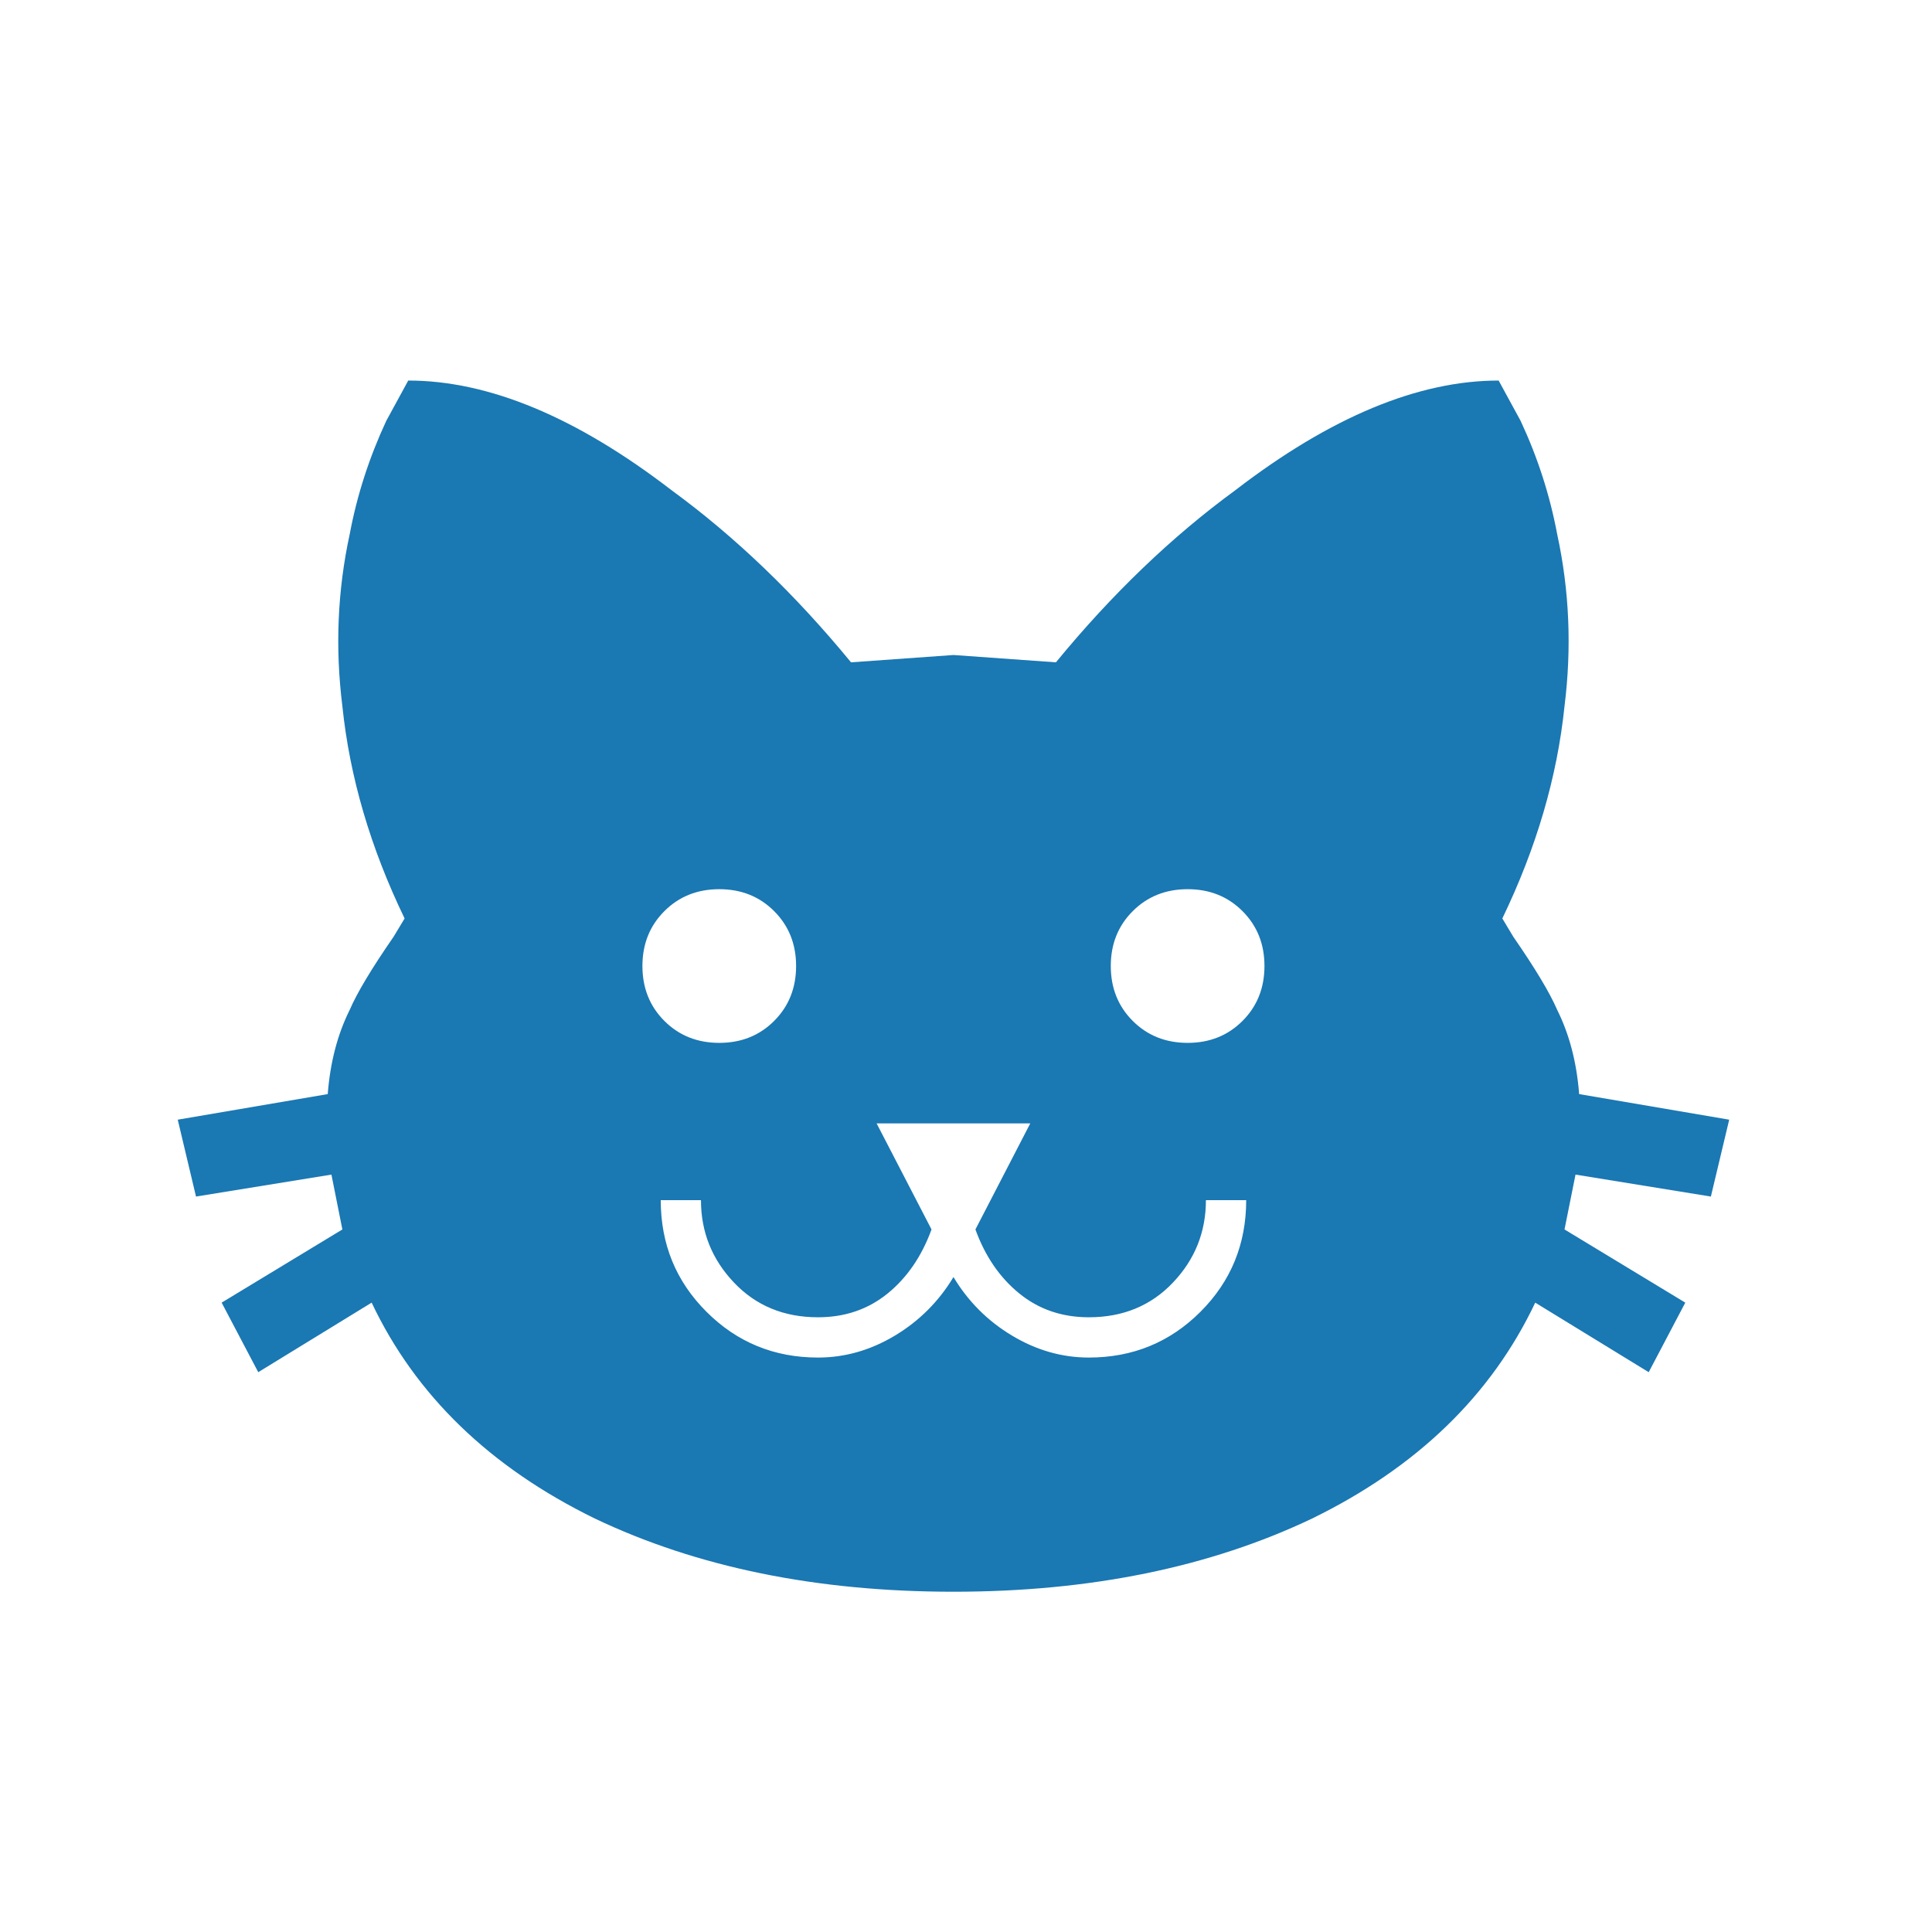 <?xml version="1.0" encoding="UTF-8"?>
<svg xmlns="http://www.w3.org/2000/svg" width="33" height="33" viewBox="0 0 33 33" fill="none">
  <path d="M16.286 11.188L14.536 11.313C13.577 10.146 12.556 9.167 11.473 8.375C9.848 7.125 8.348 6.5 6.973 6.5L6.598 7.188C6.307 7.813 6.098 8.459 5.973 9.125C5.765 10.084 5.723 11.063 5.848 12.063C5.973 13.271 6.327 14.479 6.911 15.688L6.723 16C6.348 16.542 6.098 16.959 5.973 17.25C5.765 17.667 5.64 18.146 5.598 18.688L3.036 19.125L3.348 20.438L5.661 20.063L5.848 21L3.786 22.25L4.411 23.438L6.348 22.25C7.098 23.833 8.369 25.062 10.161 25.938C11.911 26.771 13.952 27.188 16.286 27.188C18.619 27.188 20.661 26.771 22.411 25.938C24.202 25.062 25.473 23.833 26.223 22.25L28.161 23.438L28.786 22.25L26.723 21L26.911 20.063L29.223 20.438L29.536 19.125L26.973 18.688C26.931 18.146 26.806 17.667 26.598 17.25C26.473 16.959 26.223 16.542 25.848 16L25.661 15.688C26.244 14.479 26.598 13.271 26.723 12.063C26.848 11.063 26.806 10.084 26.598 9.125C26.473 8.459 26.265 7.813 25.973 7.188L25.598 6.5C24.223 6.5 22.723 7.125 21.098 8.375C20.015 9.167 18.994 10.146 18.036 11.313L16.286 11.188ZM12.286 15.188C12.661 15.188 12.973 15.313 13.223 15.563C13.473 15.813 13.598 16.125 13.598 16.5C13.598 16.875 13.473 17.188 13.223 17.438C12.973 17.688 12.661 17.813 12.286 17.813C11.911 17.813 11.598 17.688 11.348 17.438C11.098 17.188 10.973 16.875 10.973 16.5C10.973 16.125 11.098 15.813 11.348 15.563C11.598 15.313 11.911 15.188 12.286 15.188ZM20.286 15.188C20.661 15.188 20.973 15.313 21.223 15.563C21.473 15.813 21.598 16.125 21.598 16.5C21.598 16.875 21.473 17.188 21.223 17.438C20.973 17.688 20.661 17.813 20.286 17.813C19.911 17.813 19.598 17.688 19.348 17.438C19.098 17.188 18.973 16.875 18.973 16.5C18.973 16.125 19.098 15.813 19.348 15.563C19.598 15.313 19.911 15.188 20.286 15.188ZM14.973 19.188H17.598L16.661 21C16.827 21.458 17.077 21.823 17.411 22.094C17.744 22.365 18.14 22.5 18.598 22.5C19.181 22.5 19.661 22.302 20.036 21.906C20.411 21.511 20.598 21.042 20.598 20.5H21.286C21.286 21.25 21.025 21.886 20.505 22.406C19.984 22.927 19.348 23.188 18.598 23.188C18.14 23.188 17.702 23.063 17.286 22.813C16.869 22.563 16.536 22.229 16.286 21.813C16.036 22.229 15.702 22.563 15.286 22.813C14.869 23.063 14.431 23.188 13.973 23.188C13.223 23.188 12.588 22.927 12.067 22.406C11.546 21.886 11.286 21.25 11.286 20.5H11.973C11.973 21.042 12.161 21.511 12.536 21.906C12.911 22.302 13.39 22.5 13.973 22.5C14.431 22.5 14.827 22.365 15.161 22.094C15.494 21.823 15.744 21.458 15.911 21L14.973 19.188Z" fill="#1A78B3"></path>
</svg>

